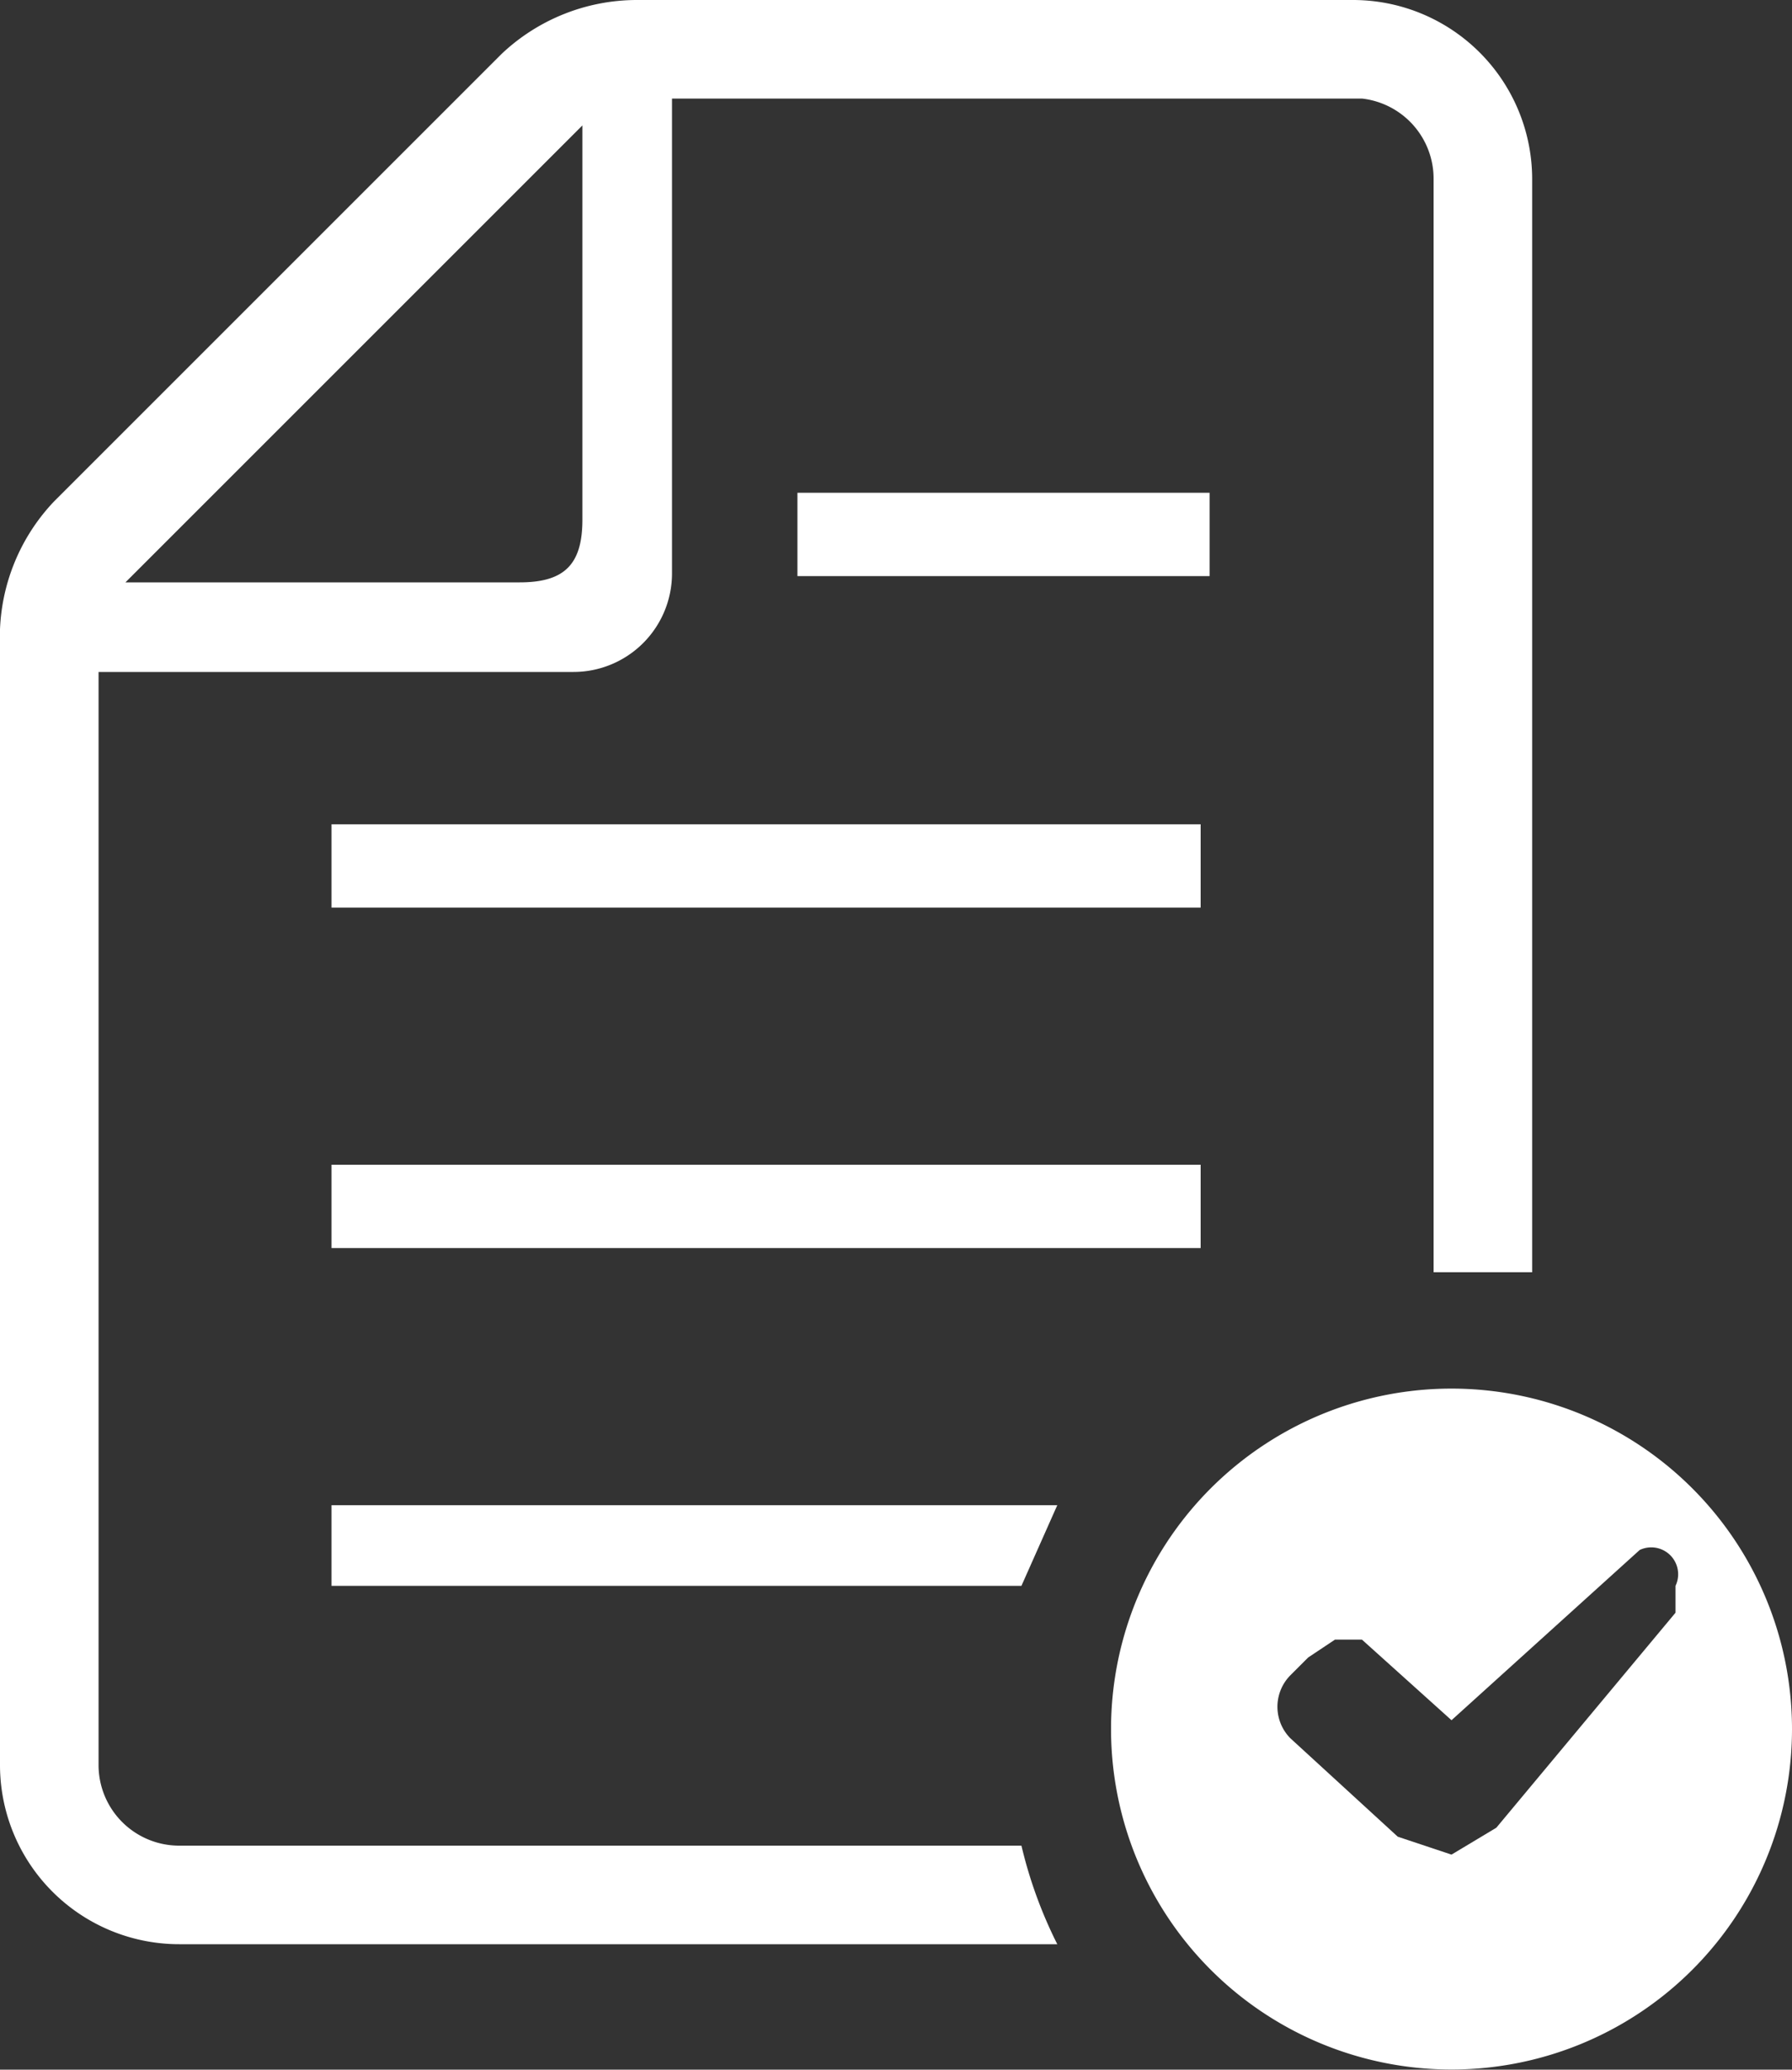 <svg xmlns="http://www.w3.org/2000/svg" width="20" height="23.1" viewBox="0 0 20 23.1"><rect x="0" y="0" width="20" height="23.1" fill="#333333" stroke="none"/><title>menu_ico_flow</title><g id="Layer_2" data-name="Layer 2"><g id="メニュー"><path d="M3.7,17.7h7.7l.4-.9H3.7v.9Z" fill="#fff"/><rect x="3.7" y="13" width="9.7" height="0.93" fill="#fff"/><rect x="3.7" y="9.2" width="9.7" height="0.93" fill="#fff"/><rect x="8.9" y="5.5" width="4.6" height="0.93" fill="#fff"/><path d="M2,20.6a.9.9,0,0,1-.9-.9V7.5H6.4A1.1,1.1,0,0,0,7.5,6.4V1.1h7.7A.9.9,0,0,1,16,2V14.2h1.1V2a2,2,0,0,0-2-2h-8A2.2,2.2,0,0,0,5.6.6l-5,5A2.2,2.2,0,0,0,0,7.2V19.7a2,2,0,0,0,2,2h9.8a5,5,0,0,1-.4-1.1H2ZM6.5,1.4V5.8c0,.5-.2.7-.7.7H1.4Z" fill="#fff"/><path d="M16.3,15.5A3.8,3.8,0,1,0,20,19.3,3.8,3.8,0,0,0,16.3,15.5Zm2.4,2.5-2,2.4-.5.3-.6-.2-1.2-1.1a.5.5,0,0,1,0-.7l.2-.2.3-.2h.3l1,.9,2.1-1.9a.3.3,0,0,1,.4.4Z" fill="#fff"/></g></g></svg>